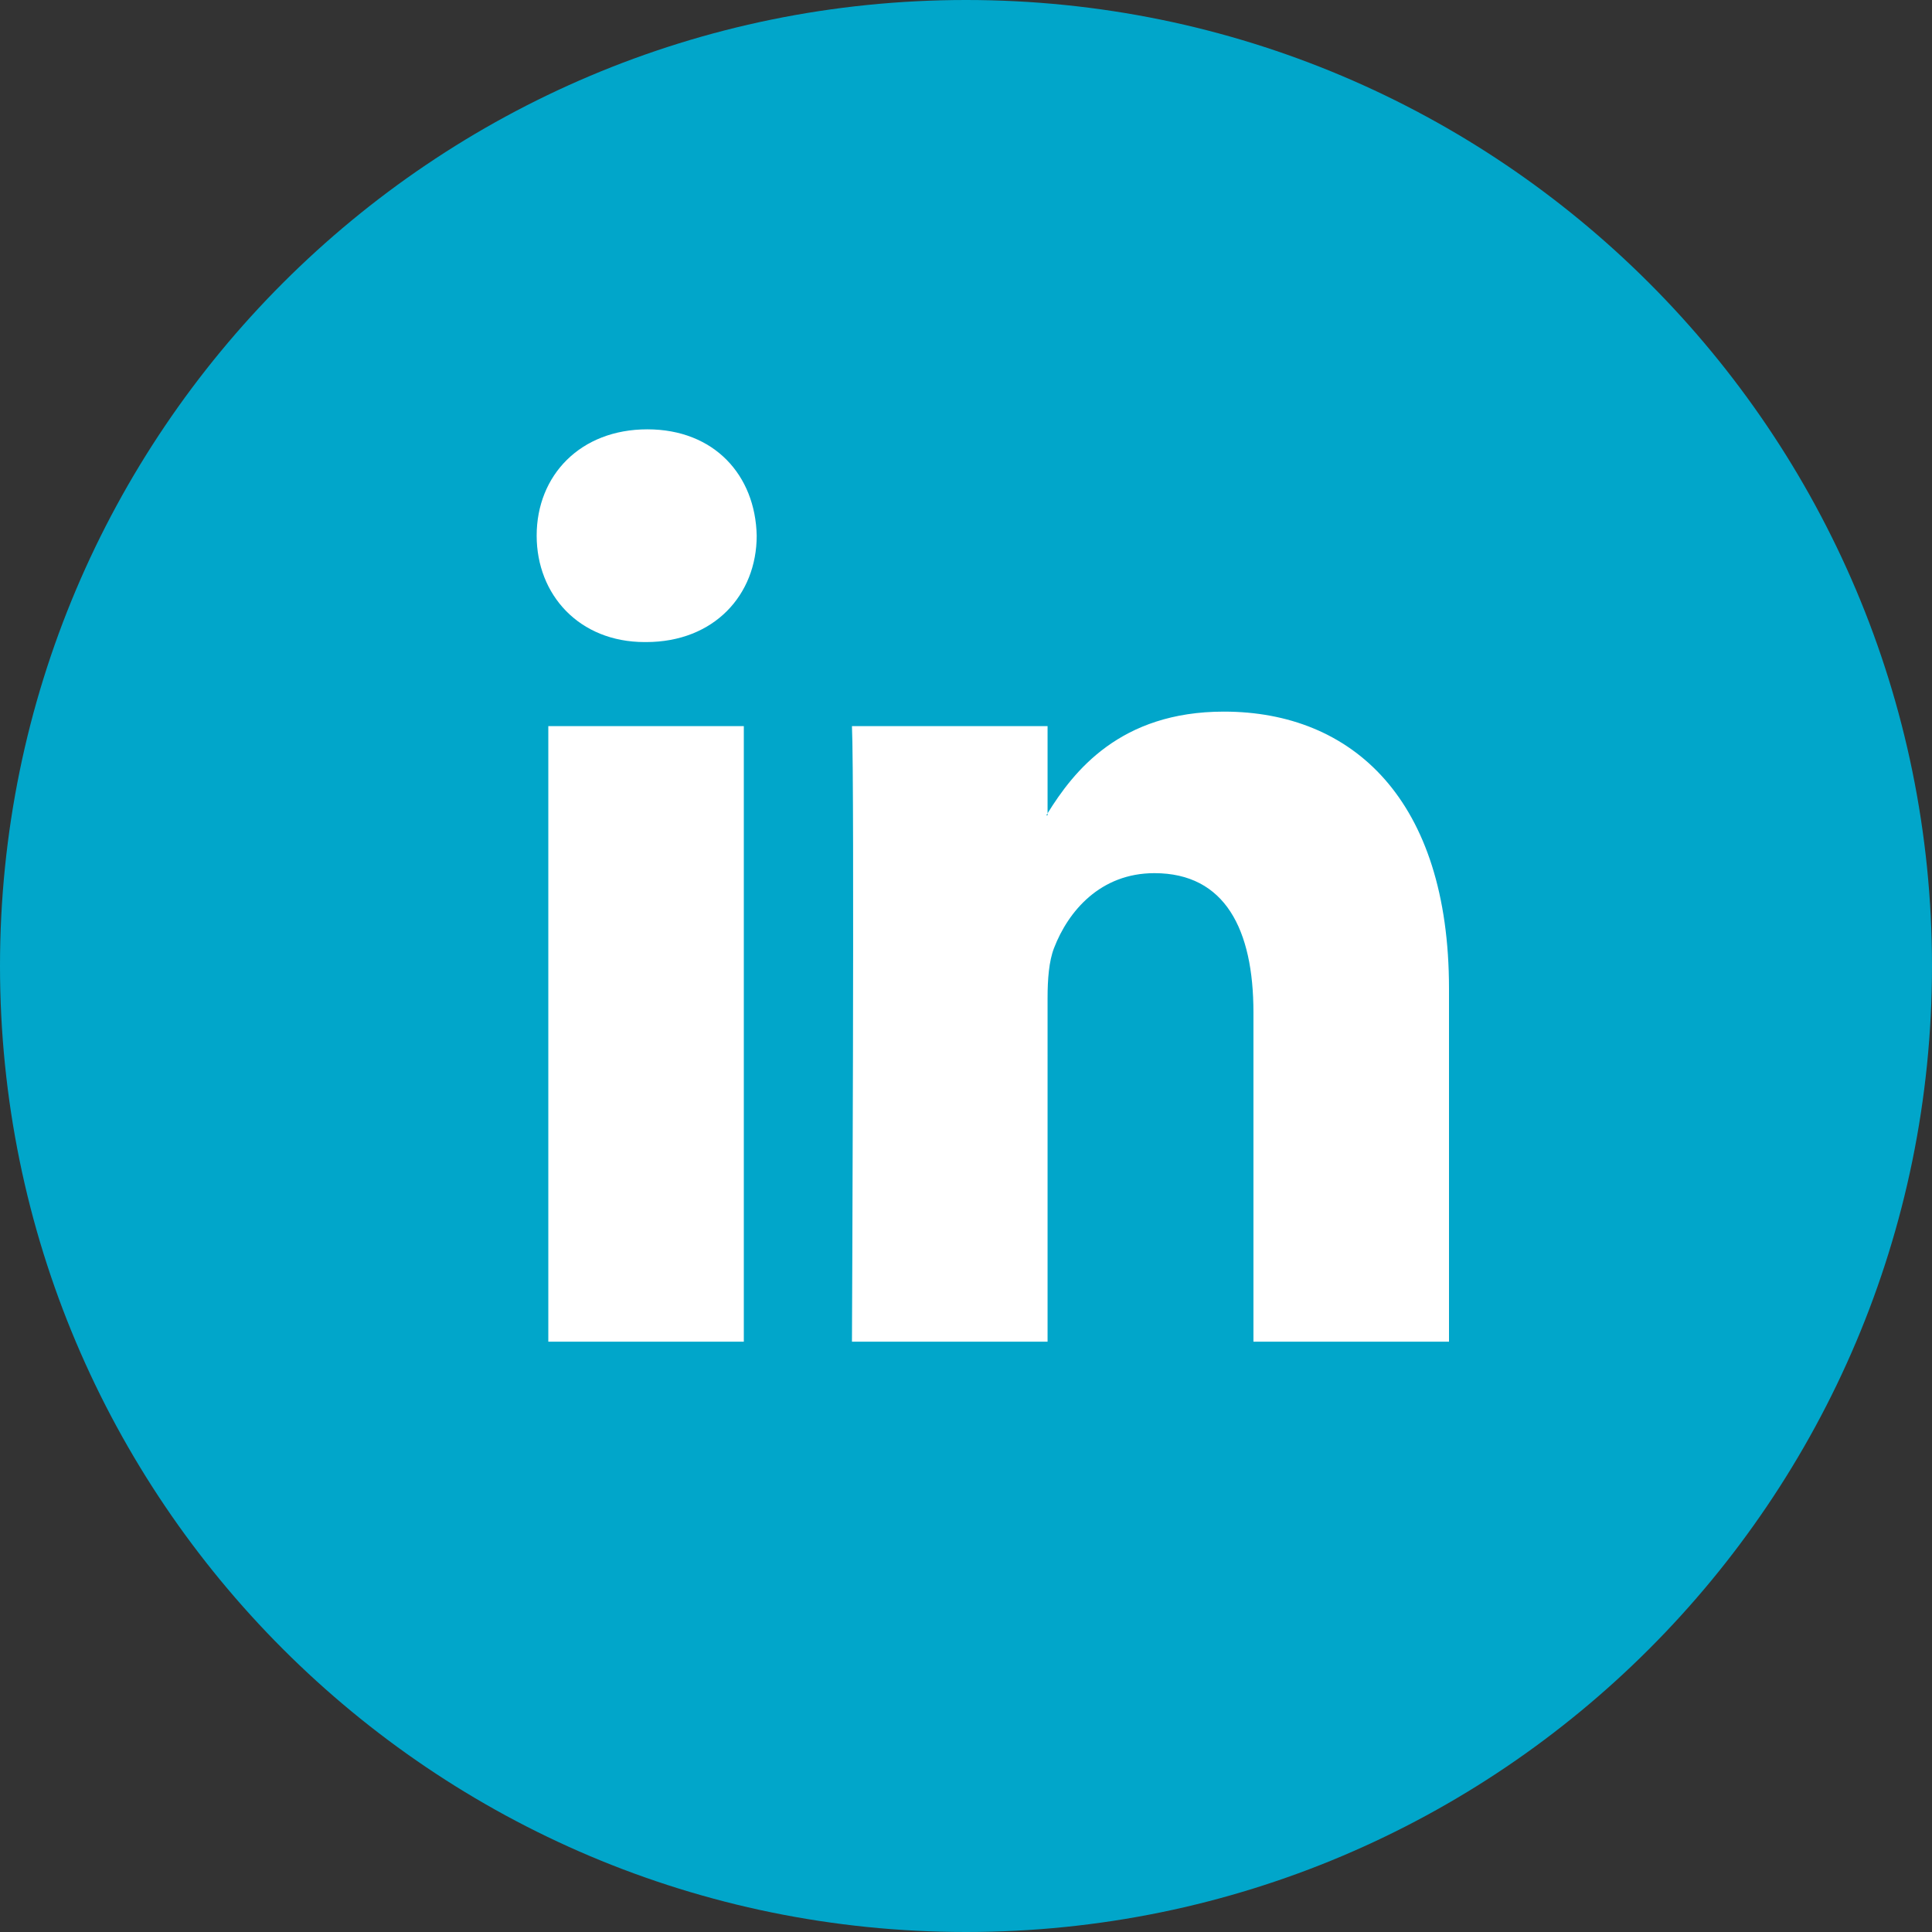 <svg xmlns="http://www.w3.org/2000/svg" width="36" height="36" viewBox="0 0 36 36">
    <rect x="0" y="0" width="36" height="36" fill="#333333" stroke="none"/>
    <g fill="none" fill-rule="evenodd">
        <path fill="#01A6CA" d="M18 0c9.941 0 18 8.059 18 18s-8.059 18-18 18S0 27.941 0 18 8.059 0 18 0"/>
        <path fill="#FFF" fill-rule="nonzero" d="M27 18.422V25h-3.644v-6.136c0-1.542-.527-2.594-1.845-2.594-1.008 0-1.606.709-1.87 1.394-.096.246-.121.586-.121.93V25h-3.645s.05-10.394 0-11.47h3.645v1.625c-.007.013-.017.025-.024.038h.024v-.038c.484-.78 1.348-1.895 3.285-1.895 2.397 0 4.195 1.64 4.195 5.162zM12.062 8C10.815 8 10 8.856 10 9.981c0 1.102.792 1.983 2.014 1.983h.024c1.271 0 2.062-.881 2.062-1.983C14.076 8.856 13.31 8 12.062 8zm-1.845 17h3.643V13.53h-3.643V25z"/>
    </g>
</svg>
